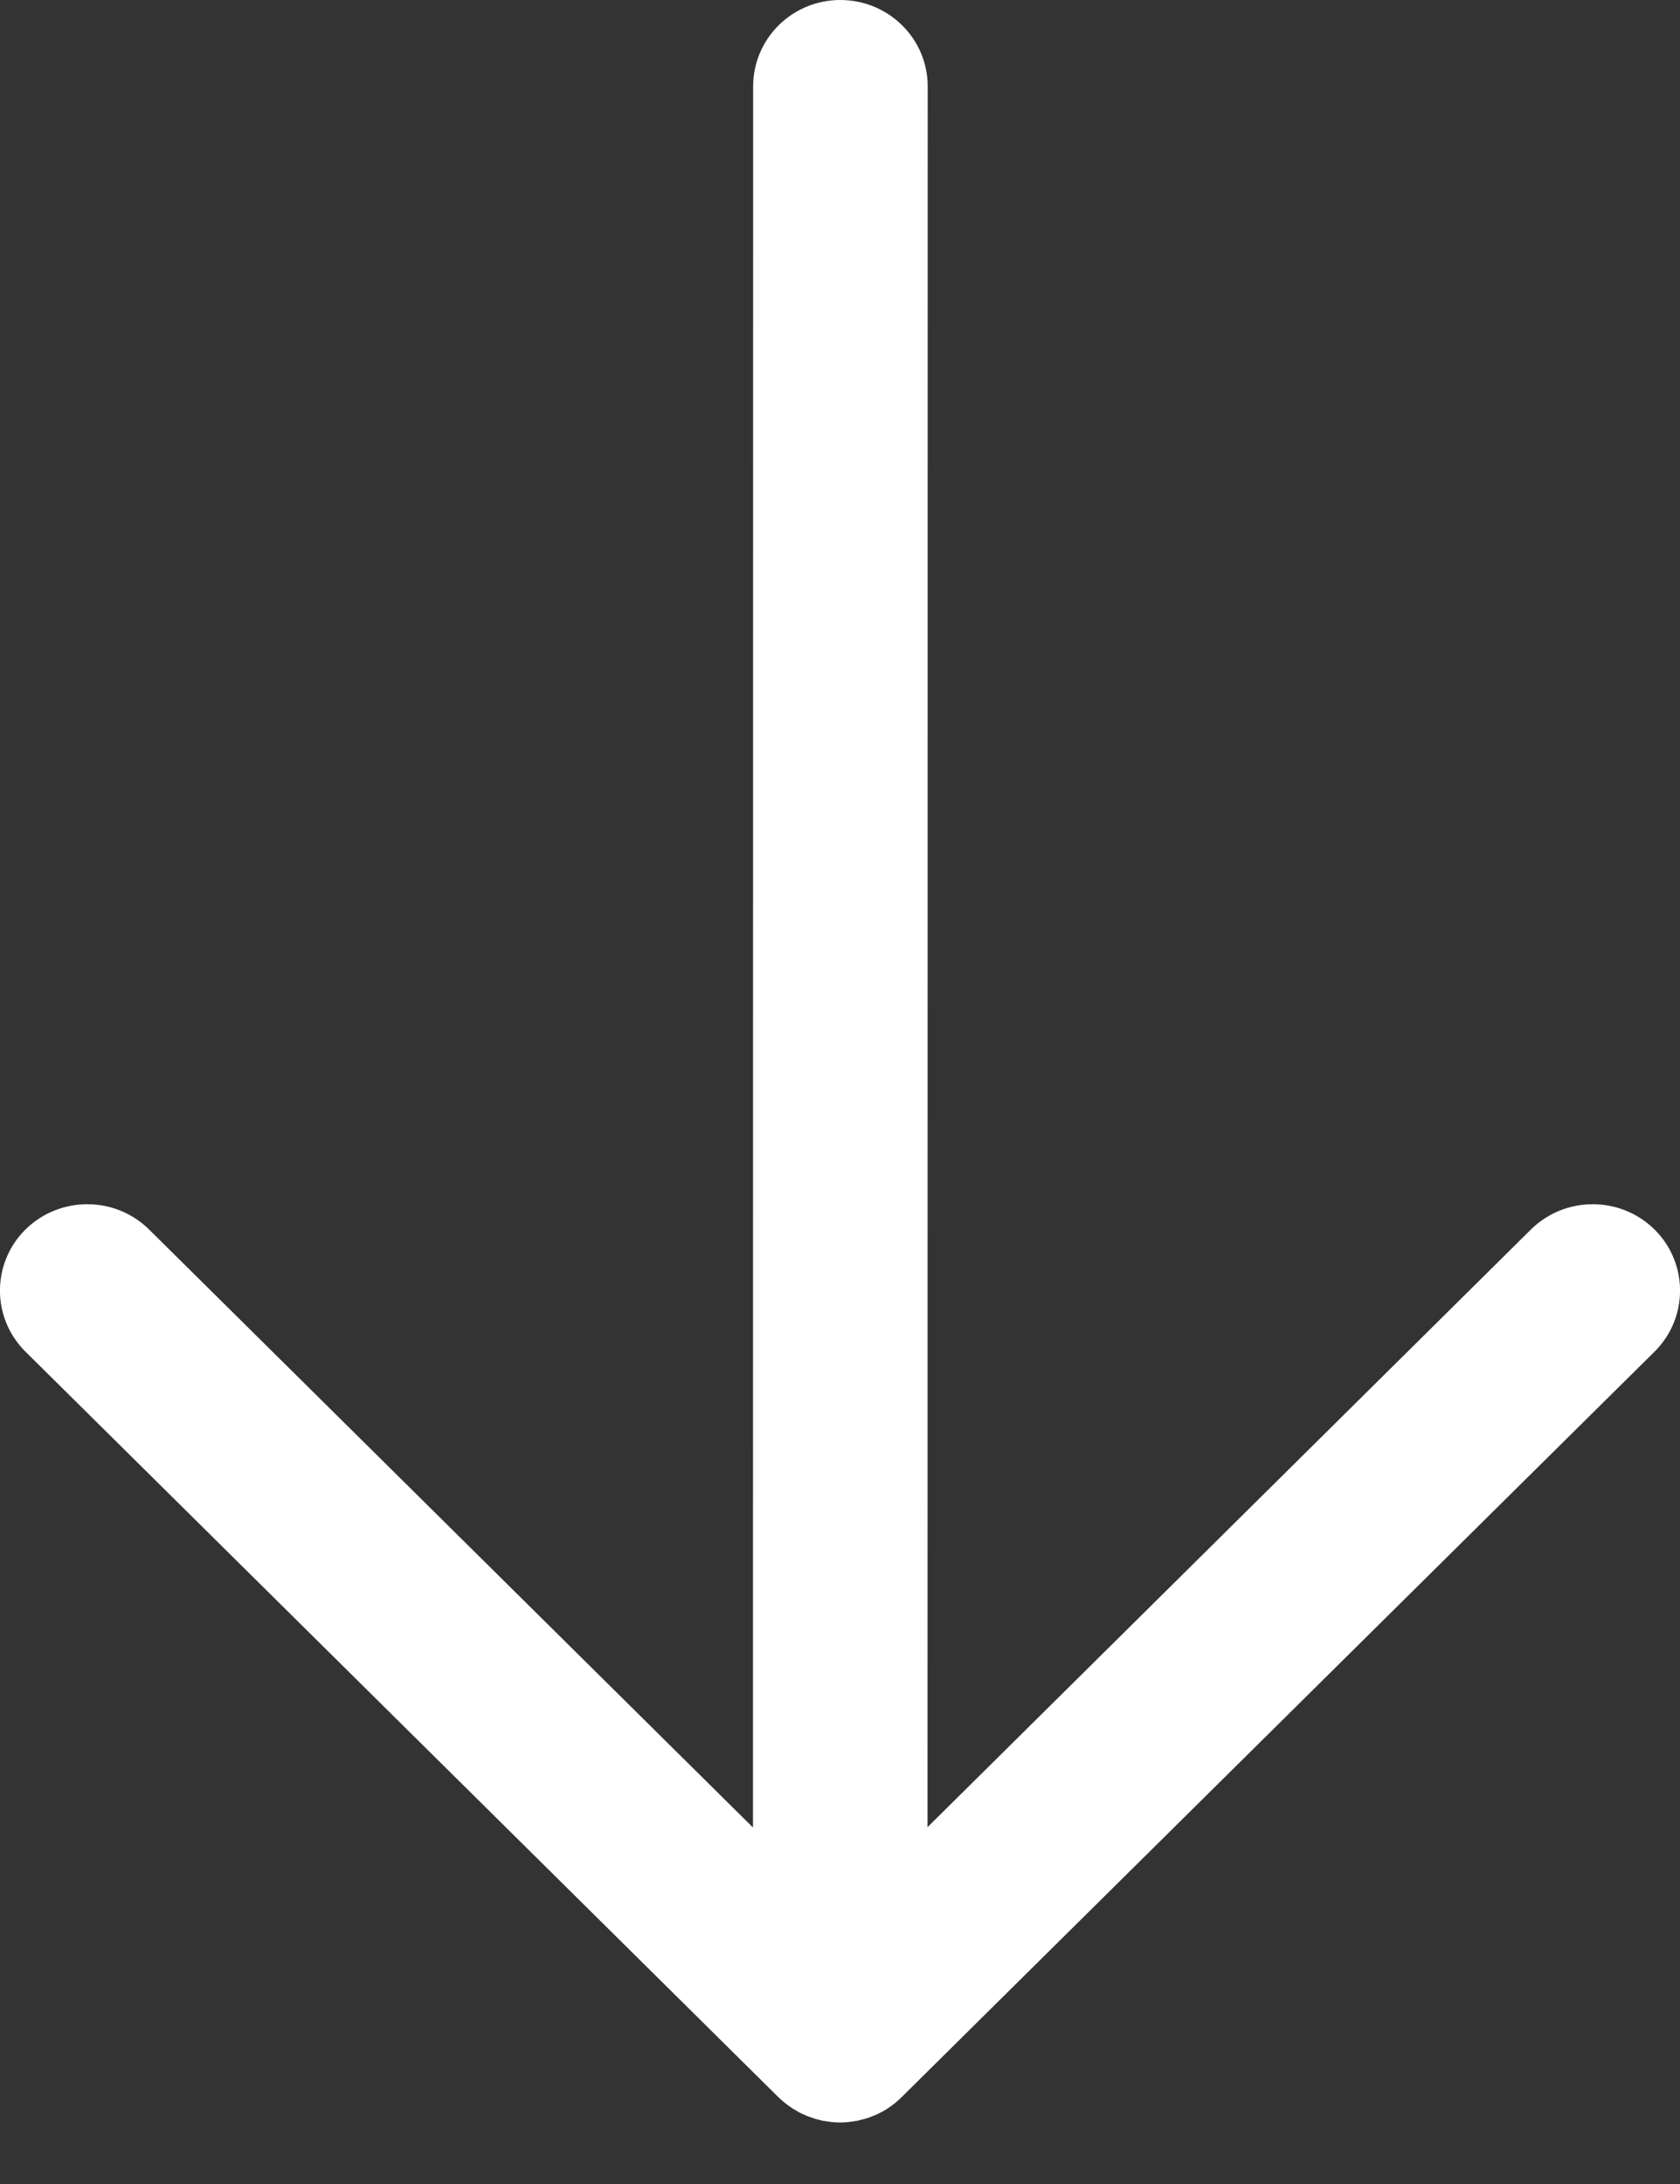 <?xml version="1.0" encoding="UTF-8"?>
<svg width="10px" height="13px" viewBox="0 0 10 13" version="1.1" xmlns="http://www.w3.org/2000/svg" xmlns:xlink="http://www.w3.org/1999/xlink">
    <rect x="0" y="0" width="10" height="13" fill="#333333" stroke="none"/>
    <!-- Generator: Sketch 53 (72520) - https://sketchapp.com -->
    <title>down</title>
    <desc>Created with Sketch.</desc>
    <g id="Page-1" stroke="none" stroke-width="1" fill="none" fill-rule="evenodd">
        <g id="Scrollpage-intera" transform="translate(-602, -7902)" fill="#FFFFFF">
            <g id="Group-2-Copy" transform="translate(0, 7570)">
                <path d="M611.848,340.046 L607.379,344.471 C607.351,344.5 607.321,344.526 607.287,344.548 C607.284,344.55 607.28,344.552 607.277,344.555 C607.266,344.561 607.256,344.567 607.245,344.573 C607.238,344.577 607.232,344.579 607.225,344.583 C607.217,344.587 607.208,344.591 607.199,344.594 C607.192,344.597 607.184,344.6 607.177,344.603 C607.169,344.606 607.16,344.609 607.152,344.611 C607.144,344.614 607.136,344.615 607.128,344.617 C607.12,344.619 607.111,344.622 607.102,344.624 C607.093,344.625 607.084,344.626 607.075,344.628 C607.067,344.629 607.06,344.63 607.052,344.631 C607.035,344.633 607.018,344.634 607.001,344.634 C606.984,344.634 606.967,344.633 606.95,344.631 C606.942,344.63 606.935,344.629 606.927,344.628 C606.918,344.626 606.909,344.625 606.899,344.624 C606.891,344.622 606.884,344.62 606.876,344.618 C606.867,344.616 606.858,344.614 606.85,344.611 C606.843,344.609 606.836,344.607 606.83,344.604 C606.82,344.601 606.811,344.598 606.801,344.594 C606.797,344.592 606.792,344.59 606.788,344.588 C606.776,344.583 606.765,344.578 606.754,344.572 C606.709,344.547 606.669,344.518 606.633,344.483 L602.152,340.046 C601.949,339.845 601.949,339.519 602.152,339.318 C602.355,339.118 602.684,339.118 602.887,339.318 L606.482,342.878 L606.483,332.514 C606.483,332.23 606.715,332 607.002,332 C607.289,332 607.522,332.23 607.522,332.514 L607.521,342.876 L611.113,339.318 C611.316,339.118 611.645,339.118 611.848,339.318 C612.051,339.519 612.051,339.845 611.848,340.046 Z" id="down"></path>
            </g>
        </g>
    </g>
</svg>